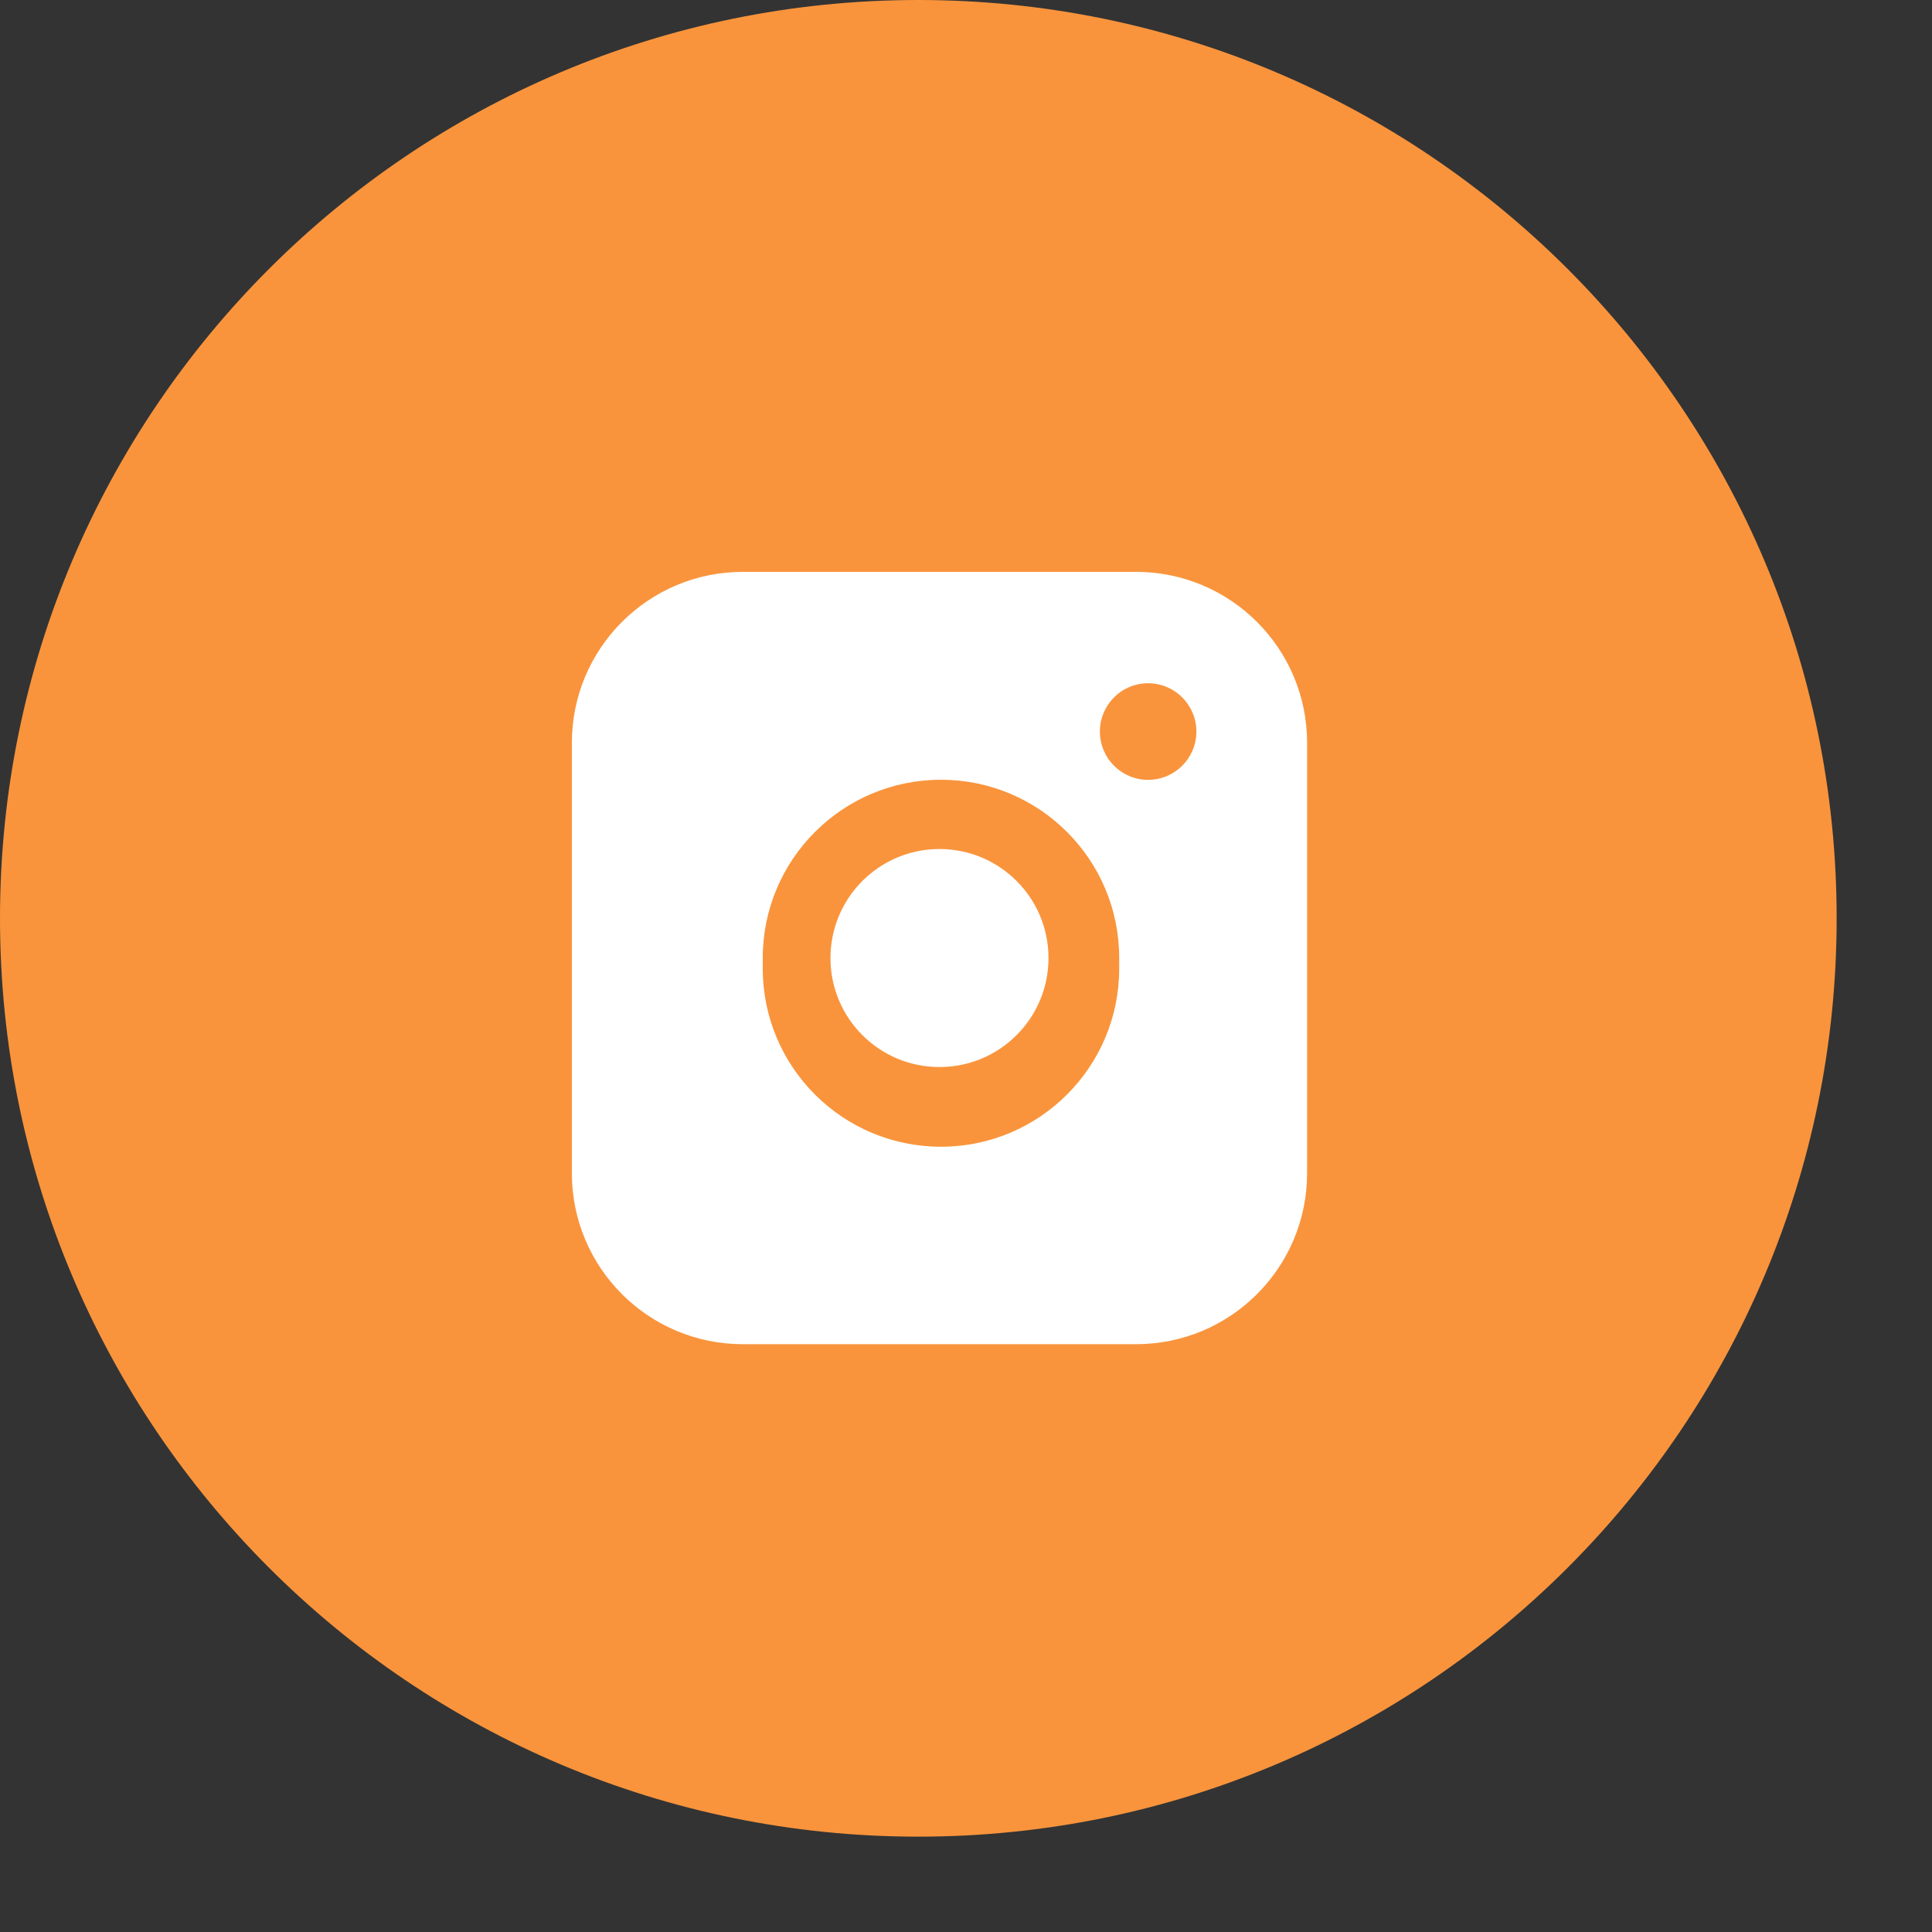 <?xml version="1.0" encoding="UTF-8"?> <svg xmlns="http://www.w3.org/2000/svg" width="20" height="20" viewBox="0 0 20 20" fill="none"><rect x="0" y="0" width="20" height="20" fill="#333333" stroke="none"/><path d="M9.506 19.013C14.757 19.013 19.013 14.757 19.013 9.506C19.013 4.256 14.757 0 9.506 0C4.256 0 0 4.256 0 9.506C0 14.757 4.256 19.013 9.506 19.013Z" fill="#F9943C"></path><path fill-rule="evenodd" clip-rule="evenodd" d="M5.92 7.69C5.92 6.712 6.712 5.92 7.69 5.92H11.761C12.738 5.92 13.531 6.712 13.531 7.69V12.145C13.531 13.123 12.738 13.915 11.761 13.915H7.69C6.712 13.915 5.92 13.123 5.92 12.145V7.69ZM7.896 9.917C7.896 8.898 8.722 8.072 9.741 8.072C10.76 8.072 11.586 8.898 11.586 9.917V10.026C11.586 11.045 10.76 11.871 9.741 11.871C8.722 11.871 7.896 11.045 7.896 10.026V9.917ZM11.885 7.073C11.609 7.073 11.386 7.297 11.386 7.573C11.386 7.849 11.609 8.073 11.885 8.073C12.161 8.073 12.385 7.849 12.385 7.573C12.385 7.297 12.161 7.073 11.885 7.073Z" fill="white"></path><path d="M8.597 9.918C8.597 9.294 9.102 8.789 9.725 8.789C10.349 8.789 10.854 9.294 10.854 9.918C10.854 10.541 10.349 11.046 9.725 11.046C9.102 11.046 8.597 10.541 8.597 9.918Z" fill="white"></path></svg> 